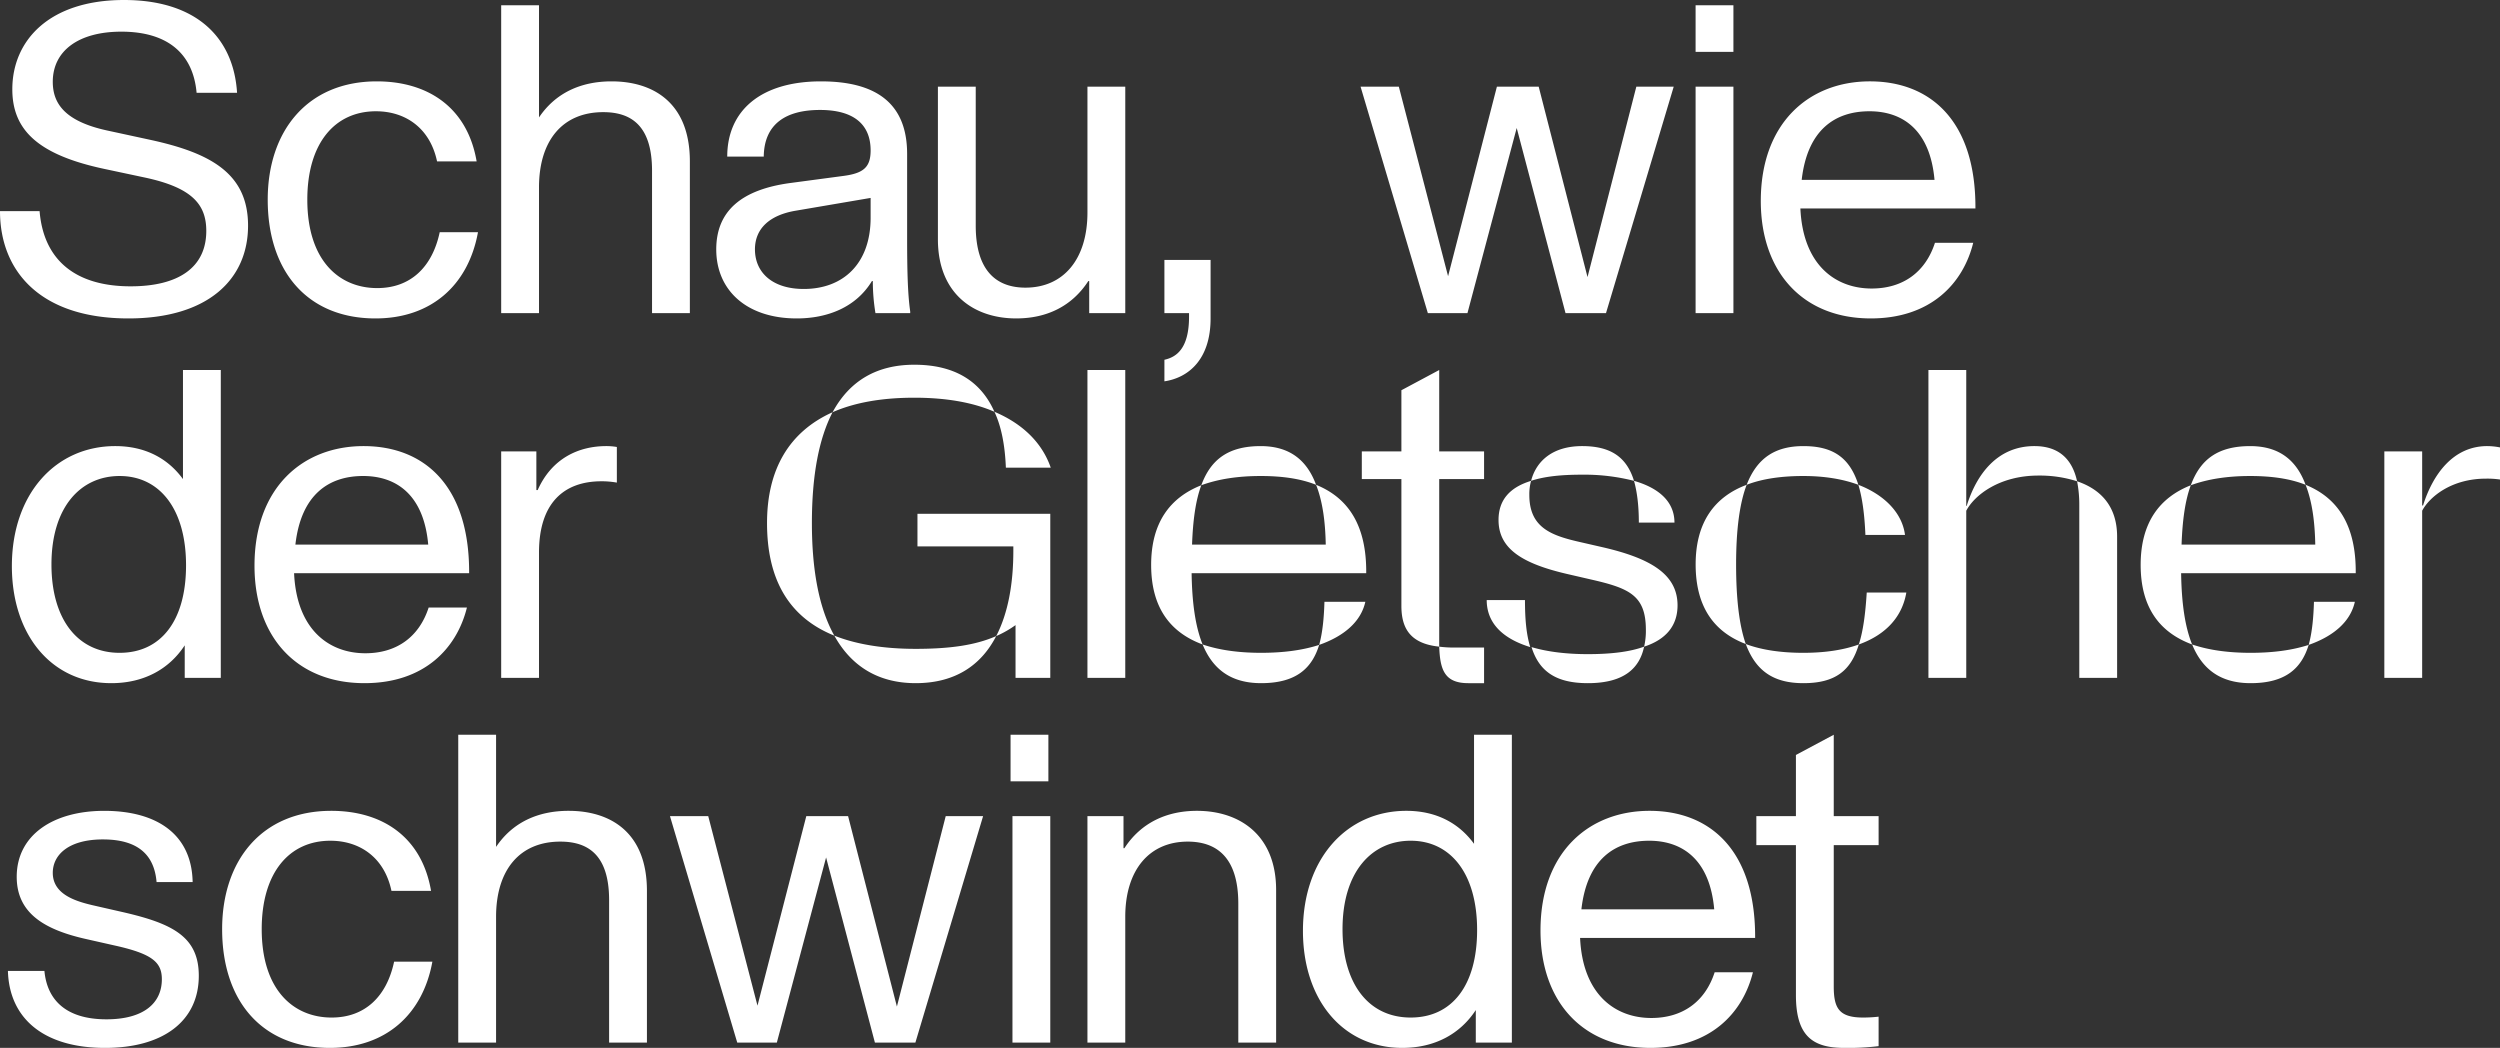 <svg id="Group_4" data-name="Group 4" xmlns="http://www.w3.org/2000/svg" xmlns:xlink="http://www.w3.org/1999/xlink" width="1420.37" height="595.358" viewBox="0 0 1420.37 595.358">
  <rect x="0" y="0" width="1420.37" height="595.358" fill="#333333" stroke="none"/>
  <defs>
    <clipPath id="clip-path">
      <rect id="Rectangle_544" data-name="Rectangle 544" width="1420.37" height="595.358" fill="#fff"/>
    </clipPath>
  </defs>
  <g id="Group_4-2" data-name="Group 4" clip-path="url(#clip-path)">
    <path id="Path_5" data-name="Path 5" d="M898.468,516.645c3.248-28.737,19.241-38.982,38.482-38.982,18.991,0,34.484,10.745,36.983,38.982ZM937.7,595.358c33.984,0,52.476-19.741,58.223-42.98h-21.74c-5.5,16.992-18.491,25.988-35.983,25.988-20.241,0-38.982-12.994-40.481-45.479h99.454c.25-49.977-25.738-72.217-59.972-72.217-34.484,0-61.971,23.489-61.971,67.968,0,40.481,23.989,66.719,62.471,66.719M801.486,578.116c-23.989,0-38.732-19.241-38.732-50.227,0-32.485,16.492-50.227,38.732-50.227,22.739,0,37.733,18.741,37.733,50.726,0,31.485-14.244,49.727-37.733,49.727m-4.748,17.242c18.242,0,32.735-7.746,41.731-21.49v18.491h20.491V417.441h-21.49v61.971c-8.746-11.994-21.74-18.741-38.482-18.741-33.734,0-58.723,26.987-58.723,68.218,0,38.982,22.49,66.469,56.474,66.469m-231.756-361.4c4,8.5,6,19.241,6.5,31.735h25.488c-4.748-13.744-15.493-24.738-31.985-31.735M474.024,361.15c9,16.242,23.739,26.988,46.229,26.988s37.233-10.245,45.729-26.738c-11.995,5.248-26.488,7.247-45.729,7.247-18.991,0-34.234-2.749-46.229-7.5m-1-126.941q18.741-8.246,46.478-8.246c18.242,0,33.484,2.749,45.479,8-7.747-17.492-22.74-26.738-45.479-26.738q-31.86,0-46.478,26.987m-37.233,62.971c0,30.236,10.995,52.975,38.232,63.97-9.5-16.992-12.744-39.981-12.744-63.97,0-27.237,4-47.978,11.745-62.971-24.489,10.995-37.233,32.235-37.233,62.971m141.185,57.973v29.986h19.741V291.932H521.252v18.491h54.475v2.5c0,18.741-3,35.484-9.745,48.478a59.485,59.485,0,0,0,10.995-6.247M306.234,385.138V313.921c0-27.987,13.994-40.481,35.484-40.481a48.878,48.878,0,0,1,8.746.75V253.949a35.714,35.714,0,0,0-6-.5c-15.743,0-30.986,7-38.982,24.988h-.75v-21.99H284.744v128.69ZM167.829,309.424c3.248-28.737,19.241-38.982,38.482-38.982,18.991,0,34.484,10.745,36.983,38.982Zm39.232,78.714c33.984,0,52.476-19.741,58.223-42.98h-21.74c-5.5,16.992-18.491,25.988-35.983,25.988-20.241,0-38.982-12.994-40.481-45.479h99.454c.25-49.977-25.738-72.217-59.972-72.217-34.484,0-61.971,23.489-61.971,67.968,0,40.481,23.989,66.719,62.471,66.719M67.968,370.9c-23.989,0-38.732-19.241-38.732-50.227,0-32.485,16.492-50.227,38.732-50.227,22.739,0,37.732,18.741,37.732,50.726,0,31.485-14.243,49.727-37.732,49.727m-4.748,17.242c18.242,0,32.735-7.746,41.731-21.49v18.491h20.491V210.22h-21.49v61.971C95.206,260.2,82.212,253.45,65.47,253.45c-33.734,0-58.723,26.988-58.723,68.218,0,38.982,22.49,66.469,56.474,66.469M1023.629,102.2c3.249-28.737,19.241-38.982,38.482-38.982,18.991,0,34.484,10.745,36.983,38.982Zm39.232,78.714c33.984,0,52.476-19.741,58.223-42.98h-21.74c-5.5,16.992-18.491,25.988-35.983,25.988-20.241,0-38.982-12.994-40.481-45.479h99.454c.25-49.977-25.738-72.217-59.972-72.217-34.484,0-61.971,23.489-61.971,67.968,0,40.481,23.989,66.719,62.471,66.719m-229.14-3,27.987-105.2,27.737,105.2h22.989l38.482-128.69h-21.24l-27.737,108.2L874.2,49.227H850.463l-27.737,107.7-27.987-107.7H773l38.232,128.69Zm-158.173,0v2c0,18.242-7.246,22.989-13.993,24.489V216.65c13.494-2,26.238-12.244,26.238-35.733V147.682H661.555v30.236Zm-98.2,3c17.492,0,31.735-7,40.981-21.24h.5v18.242h20.491V49.227h-21.49v71.467c0,26.738-13.743,42.73-35.234,42.73-15.743,0-28.237-8.746-28.237-35.234V49.227h-21.49v86.71c0,31.236,20.74,44.979,44.479,44.979M456.66,164.174c-17.992,0-27.737-9.5-27.737-22.49,0-11.745,8.246-19.491,23.239-21.99l42.48-7.247v11.245c0,25.988-15.493,40.481-37.982,40.481m-4,16.742c16.992,0,33.484-6,42.73-21.24h.5a112.277,112.277,0,0,0,1.5,18.242h19.741v-1c-1.5-10.245-1.749-24.988-1.749-42.23V87.459c0-29.486-18.491-41.231-48.977-41.231-33.984,0-53.225,16.492-53.225,42.73h20.74c.25-18.491,12.494-26.488,31.985-26.488s28.737,8.5,28.737,22.989c0,9.5-4,12.994-15.493,14.493l-29.986,4c-27.987,3.748-42.23,15.993-42.23,37.732,0,23.239,17.242,39.232,45.729,39.232m-146.428-3V106.451c0-26.738,13.494-42.73,36.483-42.73,14.993,0,27.737,6.747,27.737,33.235v80.962h21.49V91.707c0-33.734-21.24-45.479-44.479-45.479-17.742,0-31.985,6.747-41.231,20.49V3h-21.49V177.917Zm-92.9,3c31.485,0,52.726-18.741,58.223-48.977h-21.74c-4.248,19.991-16.742,31.735-35.484,31.735-21.74,0-39.732-15.743-39.732-50.227,0-32.235,15.743-50.227,38.982-50.227,16.742,0,30.736,9.5,34.734,28.487H270.8c-5.248-30.736-27.737-45.479-56.724-45.479-39.482,0-61.971,28.237-61.971,67.219,0,41.231,22.989,67.469,61.222,67.469m-140.364,0c45.229,0,67.968-22.24,67.968-52.726,0-29.486-20.99-41.231-55.474-48.727L61.222,74.216C36.733,68.968,29.986,58.723,29.986,46.478c0-17.492,14.493-28.487,38.982-28.487,25.988,0,40.731,12.244,42.73,34.734h22.989C132.688,20.99,111.2,0,70.467,0,27.987,0,7,22.989,7,50.726,7,73.966,21.74,87.959,59.223,95.956l23.489,5C109.2,106.7,117.2,116.2,117.2,131.189c0,20.74-15.743,31.485-42.98,31.485-31.735,0-49.477-15.243-51.726-42.73H0c0,33.734,22.49,60.972,72.966,60.972M639.315,592.359V520.893c0-26.738,13.744-42.73,35.484-42.73,16.242,0,28.737,8.746,28.737,35.234v78.963h21.49V505.65c0-31.236-20.74-44.979-44.979-44.979-17.492,0-31.985,7-41.231,21.24h-.5V463.669h-20.49v128.69Zm-42.6-128.69h-21.49v128.69h21.49Zm-1.077-46.229H574.15v26.488h21.49ZM441.354,592.359l27.987-105.2,27.737,105.2h22.989l38.482-128.69H537.31l-27.737,108.2-27.737-108.2H458.1l-27.737,107.7-27.987-107.7h-21.74l38.232,128.69Zm-159.511,0V520.893c0-26.738,13.494-42.73,36.483-42.73,14.993,0,27.737,6.747,27.737,33.235v80.962h21.49v-86.21c0-33.734-21.24-45.479-44.479-45.479-17.742,0-31.985,6.747-41.231,20.49v-63.72h-21.49V592.359Zm-94.414,3c31.485,0,52.726-18.741,58.223-48.977h-21.74c-4.248,19.991-16.742,31.735-35.484,31.735-21.74,0-39.732-15.743-39.732-50.227,0-32.235,15.743-50.227,38.982-50.227,16.742,0,30.736,9.5,34.734,28.487H244.9c-5.248-30.736-27.737-45.479-56.724-45.479-39.482,0-61.971,28.237-61.971,67.219,0,41.231,22.989,67.469,61.222,67.469m-127.707,0c32.985,0,53.225-15.243,53.225-40.981,0-22.24-14.993-29.736-43.48-36.233L55.224,514.9c-10-2.249-25.238-5.747-25.238-18.991,0-10.245,9-18.991,28.487-18.991,20.74,0,29.236,9.5,30.486,24.239h20.49c-.5-27.487-20.74-40.481-50.227-40.481-28.987,0-49.727,13.744-49.727,37.483,0,20.99,16.242,30.236,39.981,35.483l15.493,3.5c21.49,4.748,26.987,9.5,26.987,19.241,0,13.494-10.245,22.739-31.485,22.739-23.239,0-33.734-11.245-35.234-27.487H4.5c.75,26.738,19.991,43.73,55.224,43.73M928.354,273.19c1.749,6.247,2.749,13.993,2.749,23.739h20.241c0-11.495-8.246-19.491-22.989-23.739m-58.473,0c7.5-2.5,16.992-3.5,28.737-3.5a114.221,114.221,0,0,1,29.736,3.5c-4.248-13.744-13.494-19.741-29.486-19.741-16.492,0-25.988,8.246-28.987,19.741M851.39,295.43c0,16.242,13.244,24.738,39.232,30.736l12.994,3c21.99,5,31.485,9,31.485,28.737a39.515,39.515,0,0,1-1,9.5c12.244-4,18.991-11.745,18.991-23.489,0-17.742-15.493-26.738-42.48-32.985l-11.994-2.749c-16.742-3.748-29.736-8-29.736-26.987a28.076,28.076,0,0,1,1-8c-12.244,3.748-18.491,10.995-18.491,22.24m-6.718,45.479c0,13.744,10,22.24,24.739,26.738-2.249-7.247-3-15.993-3-26.738ZM934.1,367.4c-8.246,3-18.991,4.248-31.985,4.248-11.744,0-22.739-1.249-31.985-4,4.248,13.494,13.494,20.491,31.985,20.491,21.24,0,29.486-9,31.985-20.74m-116.416,0c.5,12.744,2.749,20.74,16.492,20.74h9V367.9H824.932a66.014,66.014,0,0,1-7.247-.5m0,0V272.191h25.488V256.448H817.686V210.22L796.2,221.714v34.734h-22.49v15.743H796.2v71.967c0,12.244,4.5,21.49,21.49,23.239m536.965,17.742h21.49V290.183c4.248-8,16.742-18.242,36.233-18.242a50.193,50.193,0,0,1,8,.5V254.2a38.111,38.111,0,0,0-7.247-.75c-19.491,0-30.986,16.242-36.483,33.734h-.5V256.448h-21.49ZM1311.672,366.4c14.243-5,23.739-13.244,26.238-24.489h-23.239c-.25,8.746-1,17.242-3,24.489m-66.219-.25c5.747,13.993,15.993,21.99,33.234,21.99,20.241,0,28.987-8.746,32.985-21.74q-13.869,4.5-32.985,4.5c-12.494,0-23.739-1.5-33.234-4.748m-.75-90.458q14.243-5.248,33.734-5.248c12.245,0,22.74,1.5,31.486,5-5-13.494-14.494-21.99-31.486-21.99-17.992,0-28.237,7.247-33.734,22.24m.75,90.458c-4.248-10.5-6-24.239-6.247-40.481h99.2c.25-26.987-10-42.73-28.487-50.227,3.748,9.5,5.248,20.99,5.5,33.984h-75.965c.5-13.744,2-24.988,5.248-33.734-17.742,7-28.487,21.24-28.487,45.229,0,24.489,10.995,38.482,29.237,45.229m-65.358-92.707a68.922,68.922,0,0,1,1.25,13.494v98.2h21.49V304.926c0-17.492-9.5-26.988-22.74-31.485m-84.461,111.7h21.49V290.183c4.748-9,18.991-19.991,40.981-19.991a69.879,69.879,0,0,1,21.99,3.249c-3-13.744-11.495-19.991-24.239-19.991-21.24,0-32.985,16.242-38.482,33.984h-.25V210.22h-21.49Zm-39.549-18.991c15.993-5.747,24.739-16.242,26.988-29.486h-22.49c-.75,11.994-2,21.74-4.5,29.486m-.25-90.708c2.249,7.5,3.5,16.742,4,28.487h22.49c-1.5-11.994-10.995-22.49-26.488-28.487m-63.471,0c9-3.5,19.991-5,32.235-5,11.995,0,22.49,1.749,31.235,5-5-15.743-14.743-21.99-31.235-21.99-15.743,0-26.238,6.5-32.235,21.99m-.5,90.458c5.747,15.493,15.993,22.24,32.735,22.24,17.992,0,26.987-7,31.485-21.99-8.246,3-18.741,4.748-31.485,4.748-12.244,0-23.489-1.5-32.735-5m0,0c-3.748-10.745-5.5-25.738-5.5-45.229,0-19.741,2-34.734,6-45.229-17.992,6.747-28.987,20.99-28.987,45.229,0,24.489,10.745,38.482,28.487,45.229m-242.385.5c14.243-5,23.739-13.244,26.238-24.489H752.478c-.25,8.746-1,17.242-3,24.489m-66.219-.25c5.747,13.993,15.992,21.99,33.235,21.99,20.241,0,28.987-8.746,32.985-21.74q-13.869,4.5-32.985,4.5c-12.494,0-23.739-1.5-33.235-4.748m-.75-90.458q14.243-5.248,33.734-5.248c12.244,0,22.739,1.5,31.485,5-5-13.494-14.493-21.99-31.485-21.99-17.992,0-28.237,7.247-33.734,22.24m.75,90.458c-4.248-10.5-6-24.239-6.247-40.481h99.2c.25-26.987-10-42.73-28.487-50.227,3.748,9.5,5.248,20.99,5.5,33.984H677.263c.5-13.744,2-24.988,5.248-33.734-17.742,7-28.487,21.24-28.487,45.229,0,24.489,11,38.482,29.237,45.229m-65.435,18.991h21.49V210.22h-21.49Zm430.012,210.22a143.7,143.7,0,0,0,19.491-1V577.616a77.757,77.757,0,0,1-8.746.5c-13.744,0-16.742-5.248-16.742-17.742V480.161h25.488V463.669H1041.84V417.441l-21.49,11.495v34.734H997.86v16.492h22.49v85.21c0,23.489,9.745,29.986,27.487,29.986m-63-546.131h-21.49v128.69h21.49Zm0-46.229h-21.49V29.486h21.49Z" fill="#fff"/>
  </g>
</svg>
